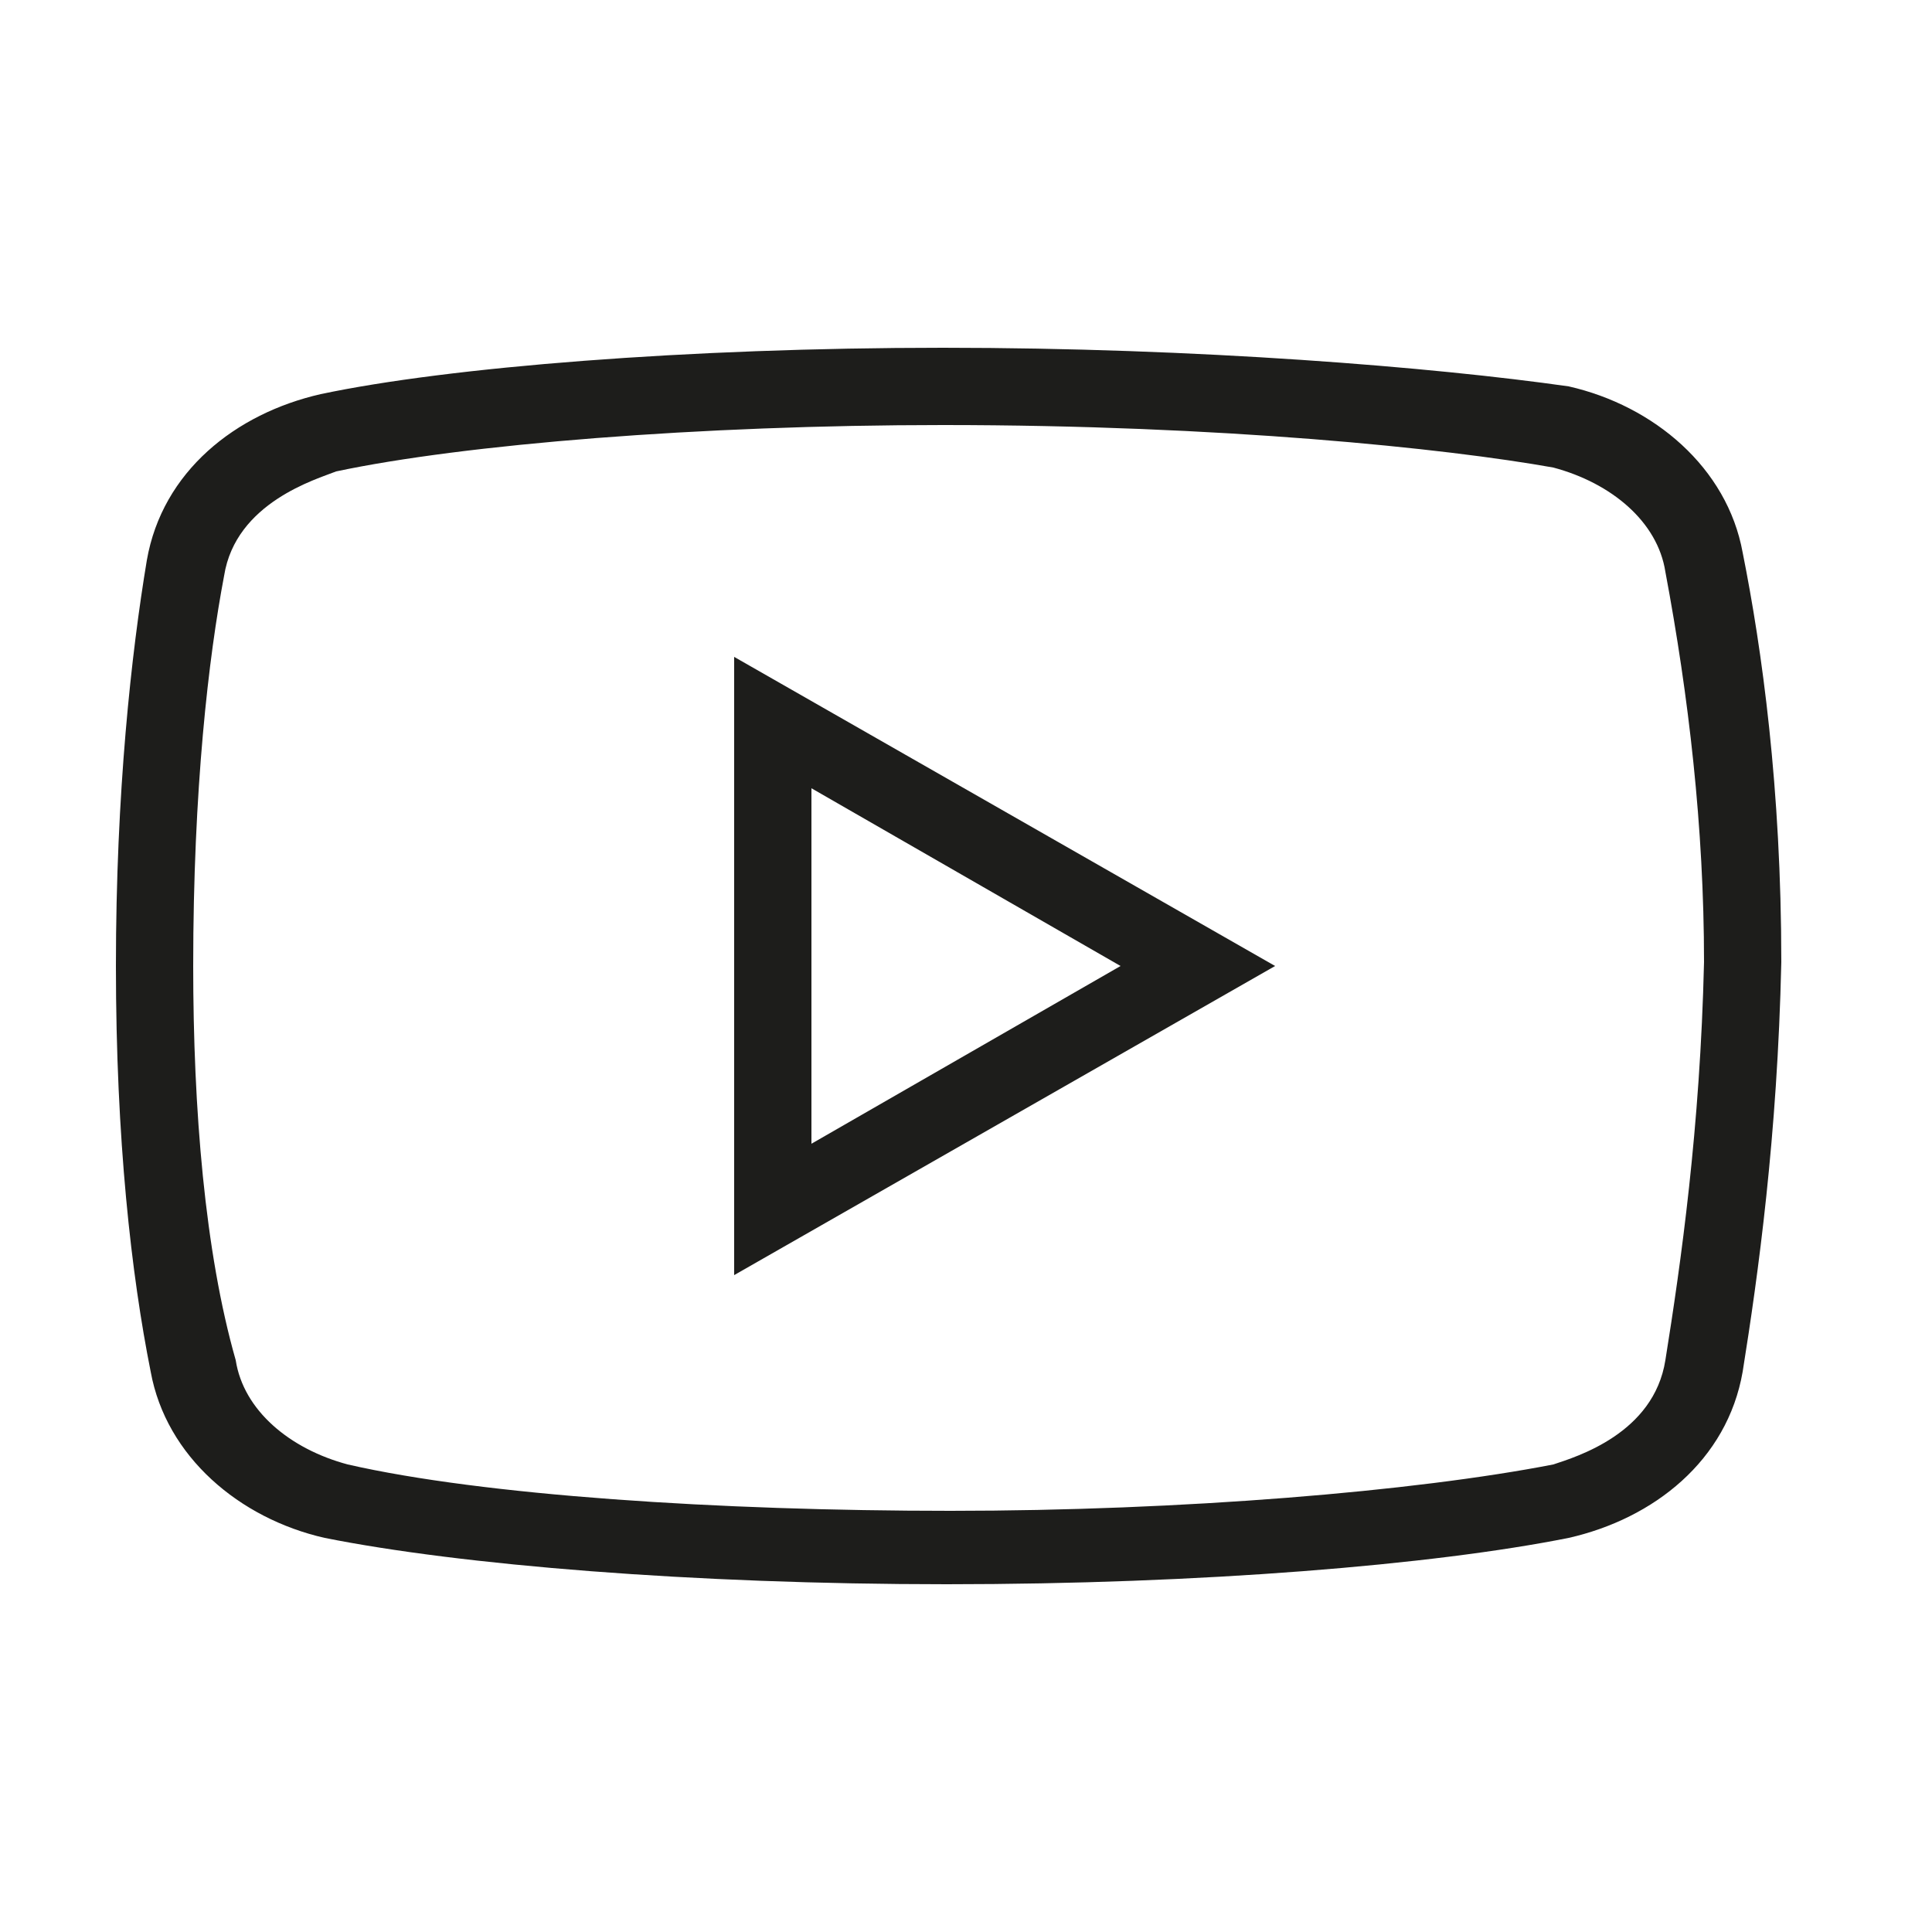 <?xml version="1.0" encoding="UTF-8"?>
<svg id="Warstwa_1" xmlns="http://www.w3.org/2000/svg" version="1.1" viewBox="0 0 50 50">
  <!-- Generator: Adobe Illustrator 29.6.1, SVG Export Plug-In . SVG Version: 2.1.1 Build 9)  -->
  <defs>
    <style>
      .st0 {
        fill: #1d1d1b;
      }
    </style>
  </defs>
  <path class="st0" d="M24.4,9c-6.6,0-12.8.5-16.1,1.2-2.2.5-4.1,2-4.5,4.3-.4,2.4-.8,6-.8,10.5s.4,8,.9,10.5c.4,2.2,2.3,3.8,4.5,4.3,3.5.7,9.5,1.2,16.1,1.2s12.6-.5,16.1-1.2c2.2-.5,4.1-2,4.5-4.3.4-2.5.9-6.1,1-10.6,0-4.5-.5-8.1-1-10.6-.4-2.2-2.3-3.8-4.5-4.3-3.5-.5-9.6-1-16.2-1ZM24.4,11c7.2,0,13,.6,15.8,1.1,1.5.4,2.7,1.4,2.9,2.7.6,3.2,1,6.6,1,10.1-.1,4.3-.6,7.8-1,10.3-.3,1.9-2.3,2.5-2.9,2.7-3.6.7-9.6,1.2-15.6,1.2s-12.1-.4-15.6-1.2c-1.5-.4-2.7-1.4-2.9-2.7-.8-2.8-1.1-6.5-1.1-10.2,0-4.6.4-8,.8-10.1.3-1.9,2.4-2.5,2.9-2.7,3.3-.7,9.4-1.2,15.7-1.2h0ZM19,17v16l14-8-14-8ZM21,20.4l8,4.6-8,4.6v-9.2Z"/>
</svg>